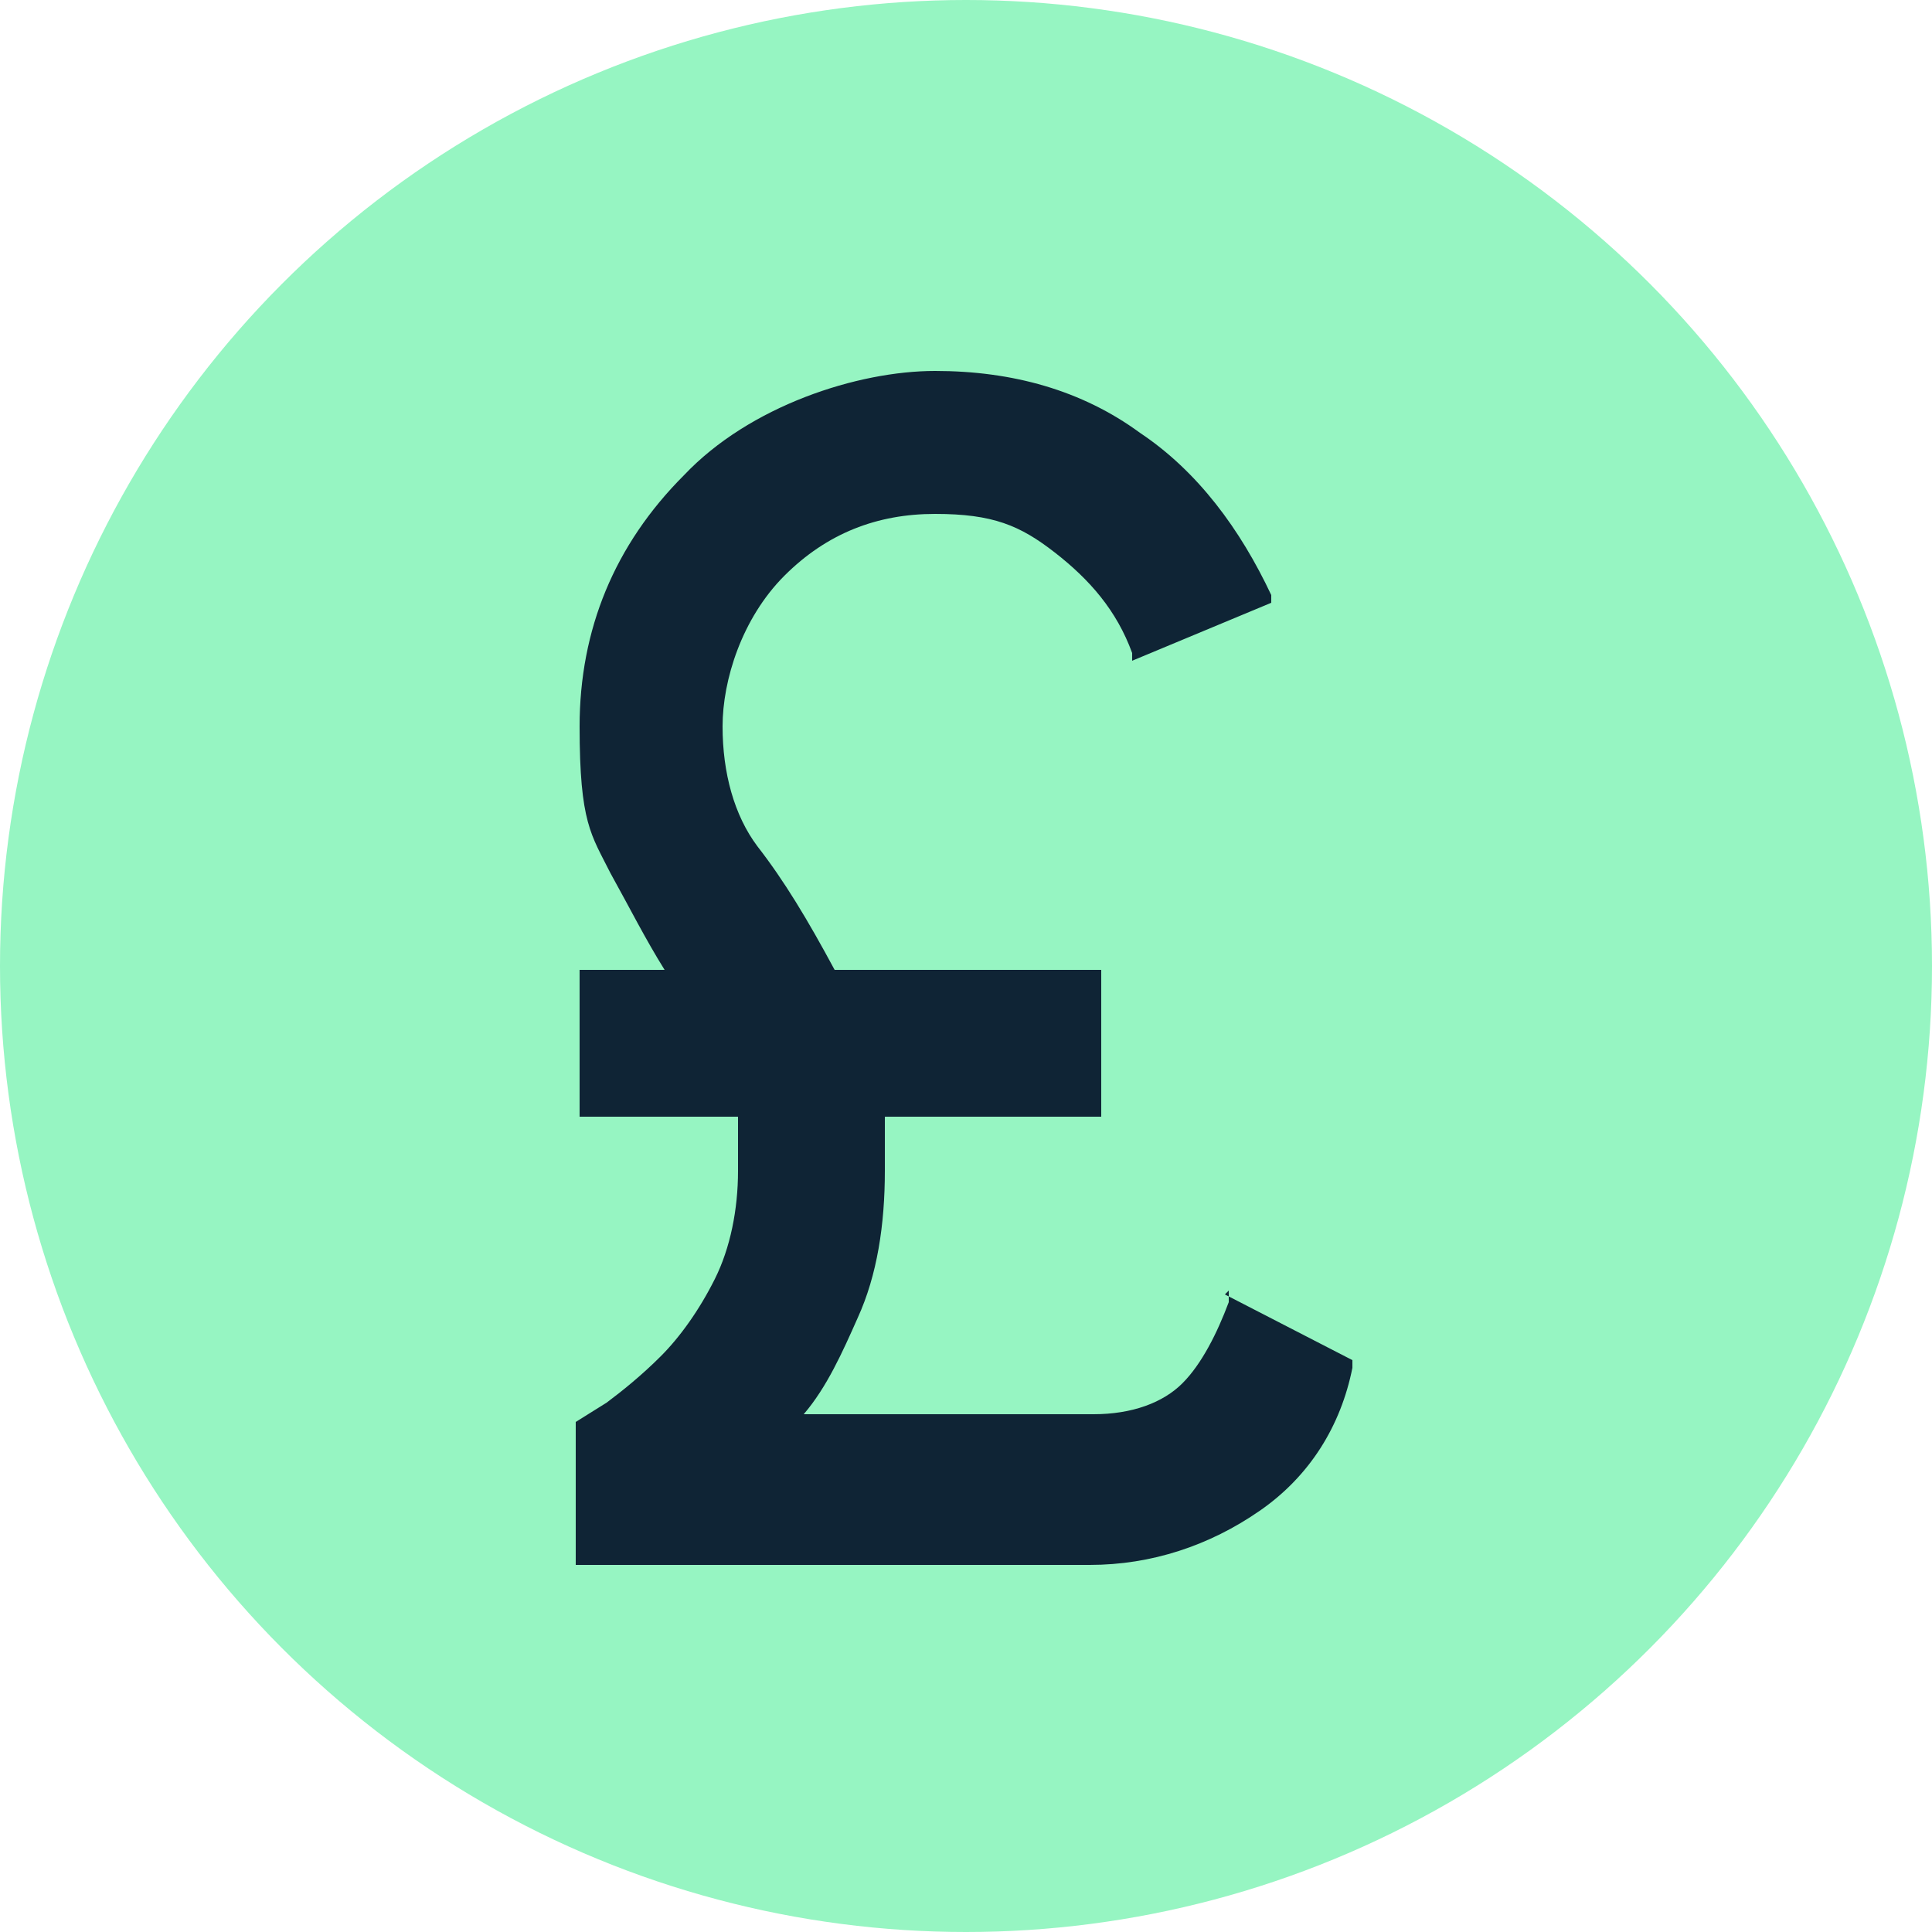 <?xml version="1.0" encoding="UTF-8"?>
<svg id="Layer_1" xmlns="http://www.w3.org/2000/svg" version="1.1" viewBox="0 0 50 50">
  <!-- Generator: Adobe Illustrator 29.4.0, SVG Export Plug-In . SVG Version: 2.1.0 Build 152)  -->
  <defs>
    <style>
      .st0 {
        fill: #0f2435;
      }

      .st1 {
        fill: #96f5c2;
      }
    </style>
  </defs>
  <circle class="st1" cx="25" cy="25" r="25"/>
  <path class="st0" d="M31.8,33.4v.3c-.3.8-.7,1.6-1.2,2.1-.5.5-1.3.8-2.3.8h-7.5c.6-.7,1-1.6,1.4-2.5.5-1.1.7-2.4.7-3.8s0-.6,0-.9c0-.2,0-.3,0-.5h5.6v-3.8h-6.9c-.7-1.3-1.3-2.3-2-3.2-.6-.8-.9-1.9-.9-3.1s.5-2.8,1.6-3.9,2.4-1.6,3.9-1.6,2.2.3,3.1,1c.9.7,1.6,1.5,2,2.6v.2c0,0,3.6-1.5,3.6-1.5v-.2c-.8-1.7-1.9-3.2-3.4-4.2-1.5-1.1-3.3-1.6-5.3-1.6s-4.8.9-6.5,2.7c-1.8,1.8-2.7,4-2.7,6.5s.3,2.8.8,3.8c.5.9.9,1.7,1.4,2.5h-2.2v3.8h4.1c0,.2,0,.4,0,.6,0,.3,0,.5,0,.8,0,1-.2,2-.6,2.8-.4.8-.9,1.5-1.4,2-.5.5-1,.9-1.4,1.2l-.8.5v3.7h13.3c1.6,0,3.1-.5,4.4-1.4,1.3-.9,2.1-2.2,2.4-3.7v-.2s-3.3-1.7-3.3-1.7Z"/>
</svg>